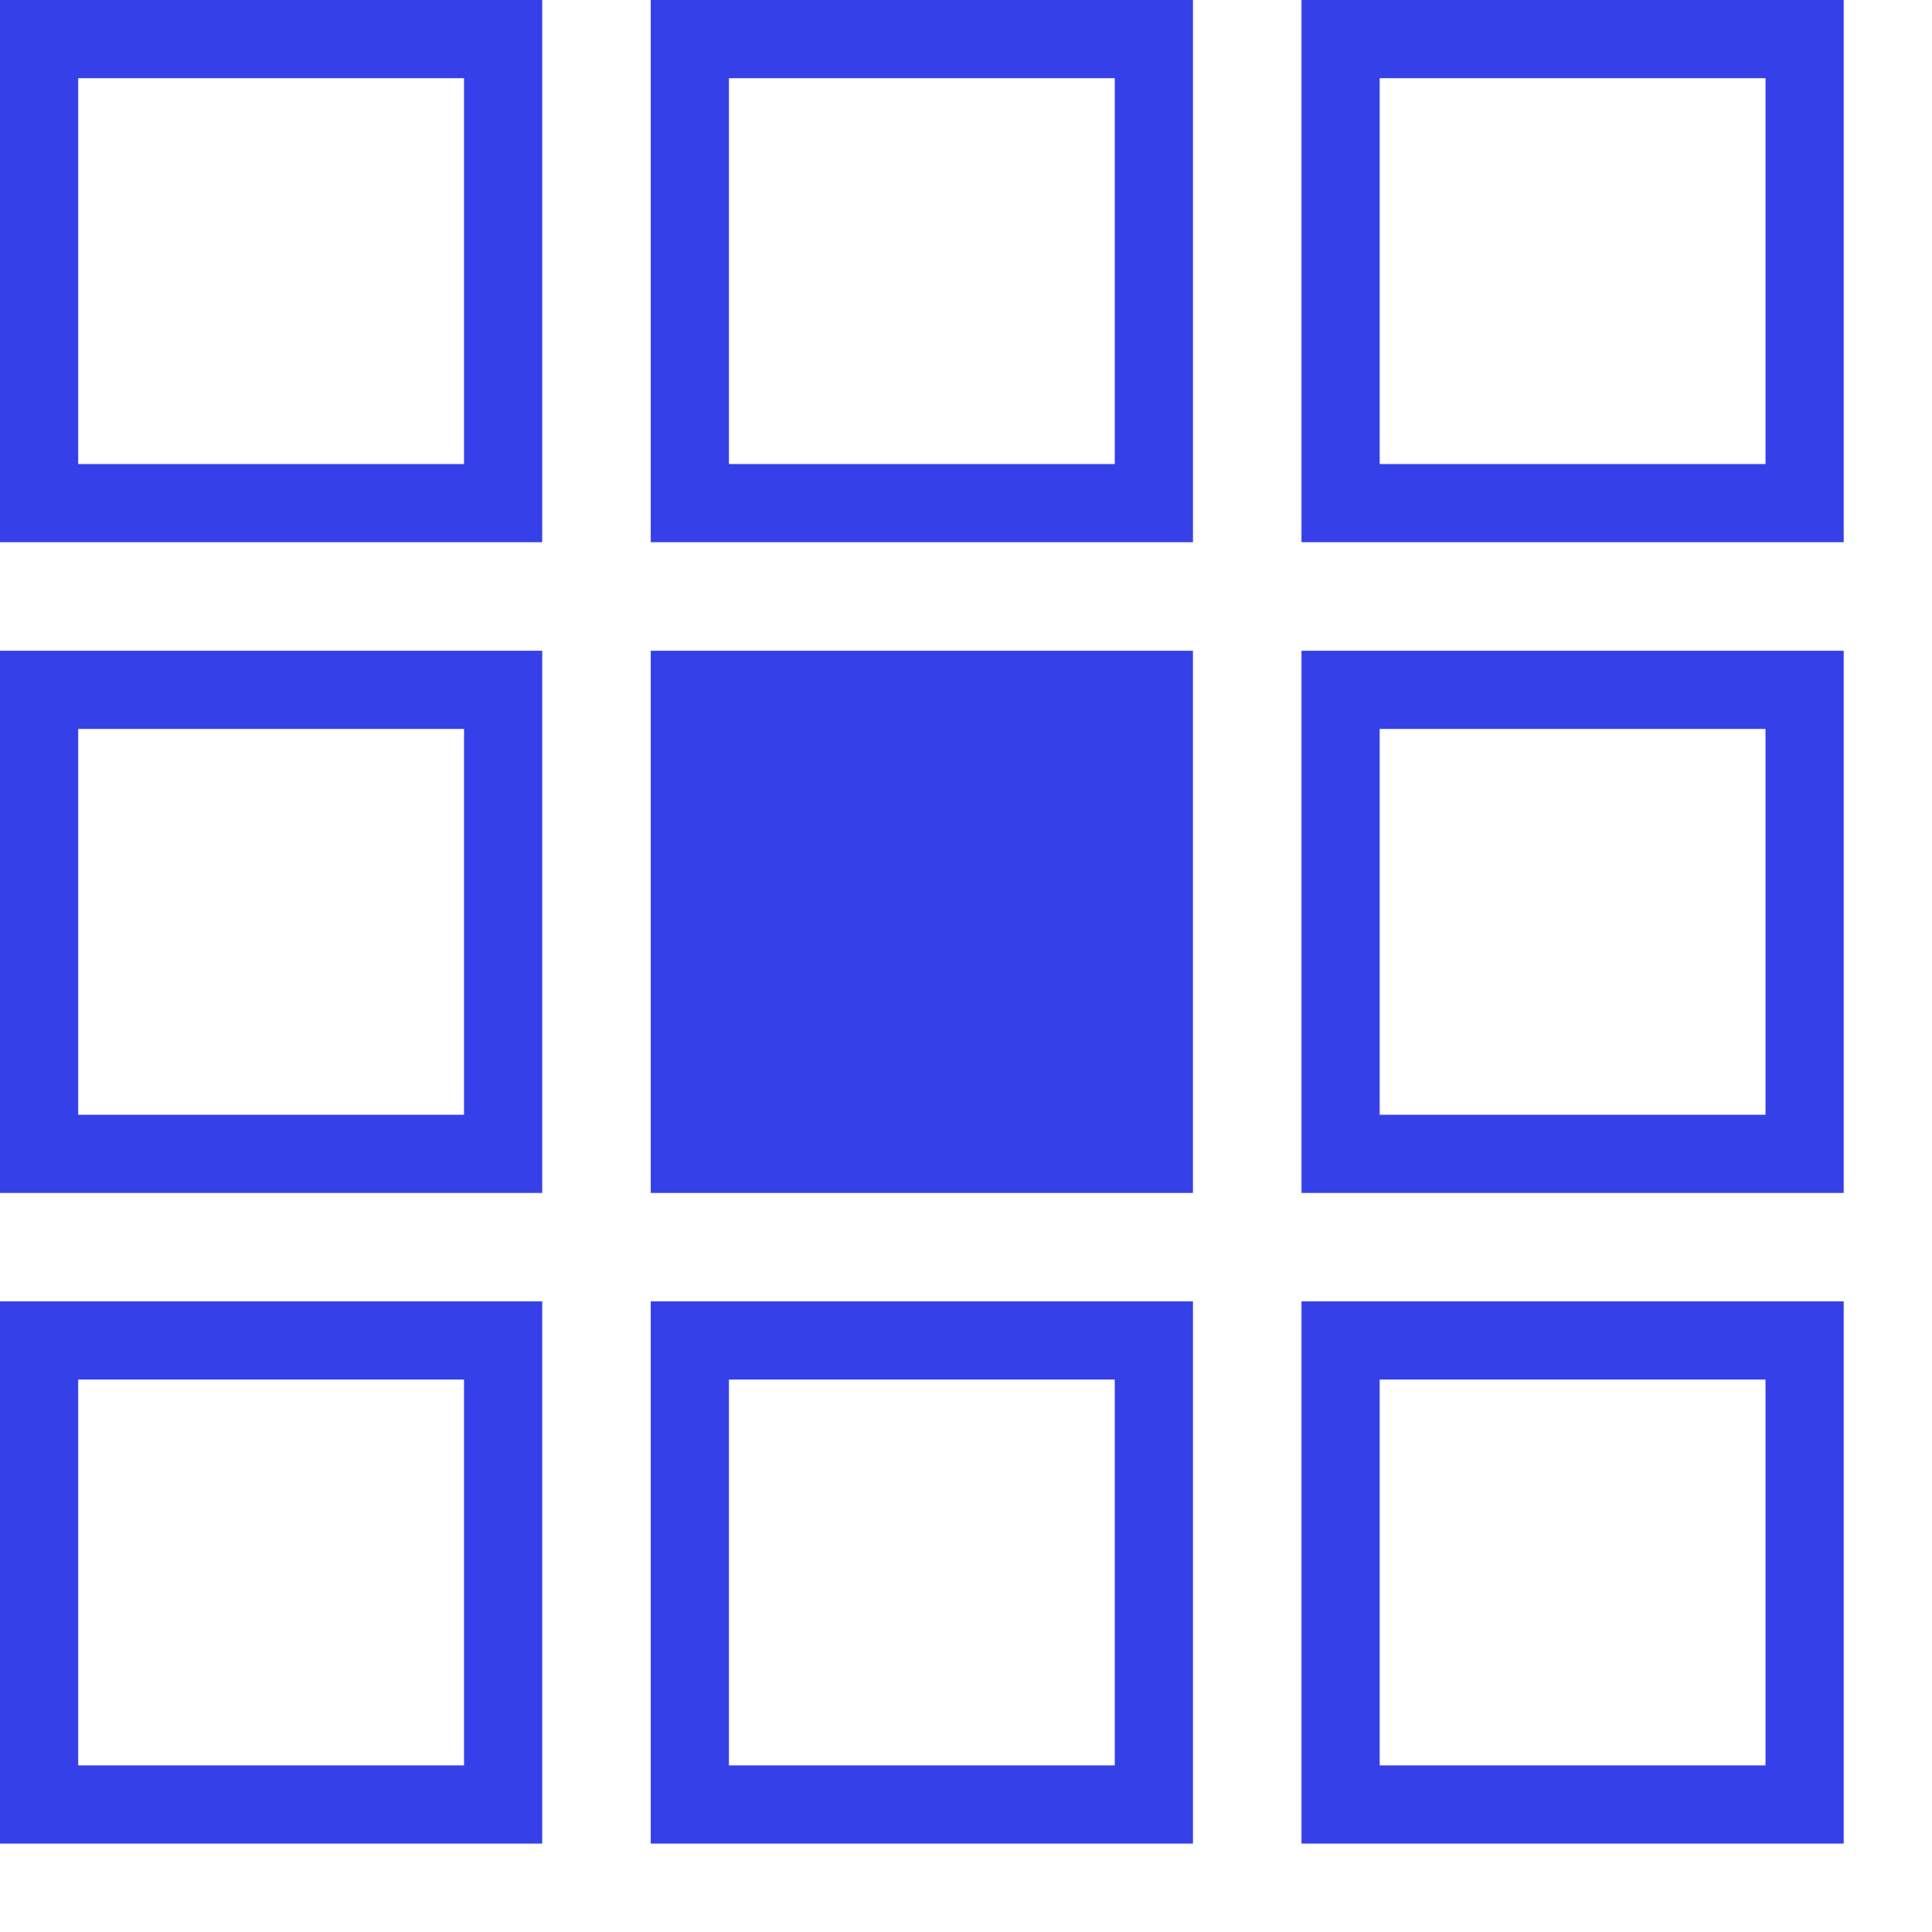 <?xml version="1.0" encoding="UTF-8"?> <svg xmlns="http://www.w3.org/2000/svg" width="17" height="17" viewBox="0 0 17 17" fill="none"><rect x="0.344" y="0.344" width="4.083" height="4.083" stroke="#3640E8" stroke-width="0.688"></rect><rect x="0.344" y="6.07" width="4.083" height="4.083" stroke="#3640E8" stroke-width="0.688"></rect><rect x="0.344" y="11.795" width="4.083" height="4.083" stroke="#3640E8" stroke-width="0.688"></rect><rect x="6.07" y="0.344" width="4.083" height="4.083" stroke="#3640E8" stroke-width="0.688"></rect><rect x="5.726" y="5.726" width="4.771" height="4.771" fill="#3640E8"></rect><rect x="6.07" y="11.795" width="4.083" height="4.083" stroke="#3640E8" stroke-width="0.688"></rect><rect x="11.796" y="0.344" width="4.083" height="4.083" stroke="#3640E8" stroke-width="0.688"></rect><rect x="11.796" y="6.07" width="4.083" height="4.083" stroke="#3640E8" stroke-width="0.688"></rect><rect x="11.796" y="11.795" width="4.083" height="4.083" stroke="#3640E8" stroke-width="0.688"></rect></svg> 